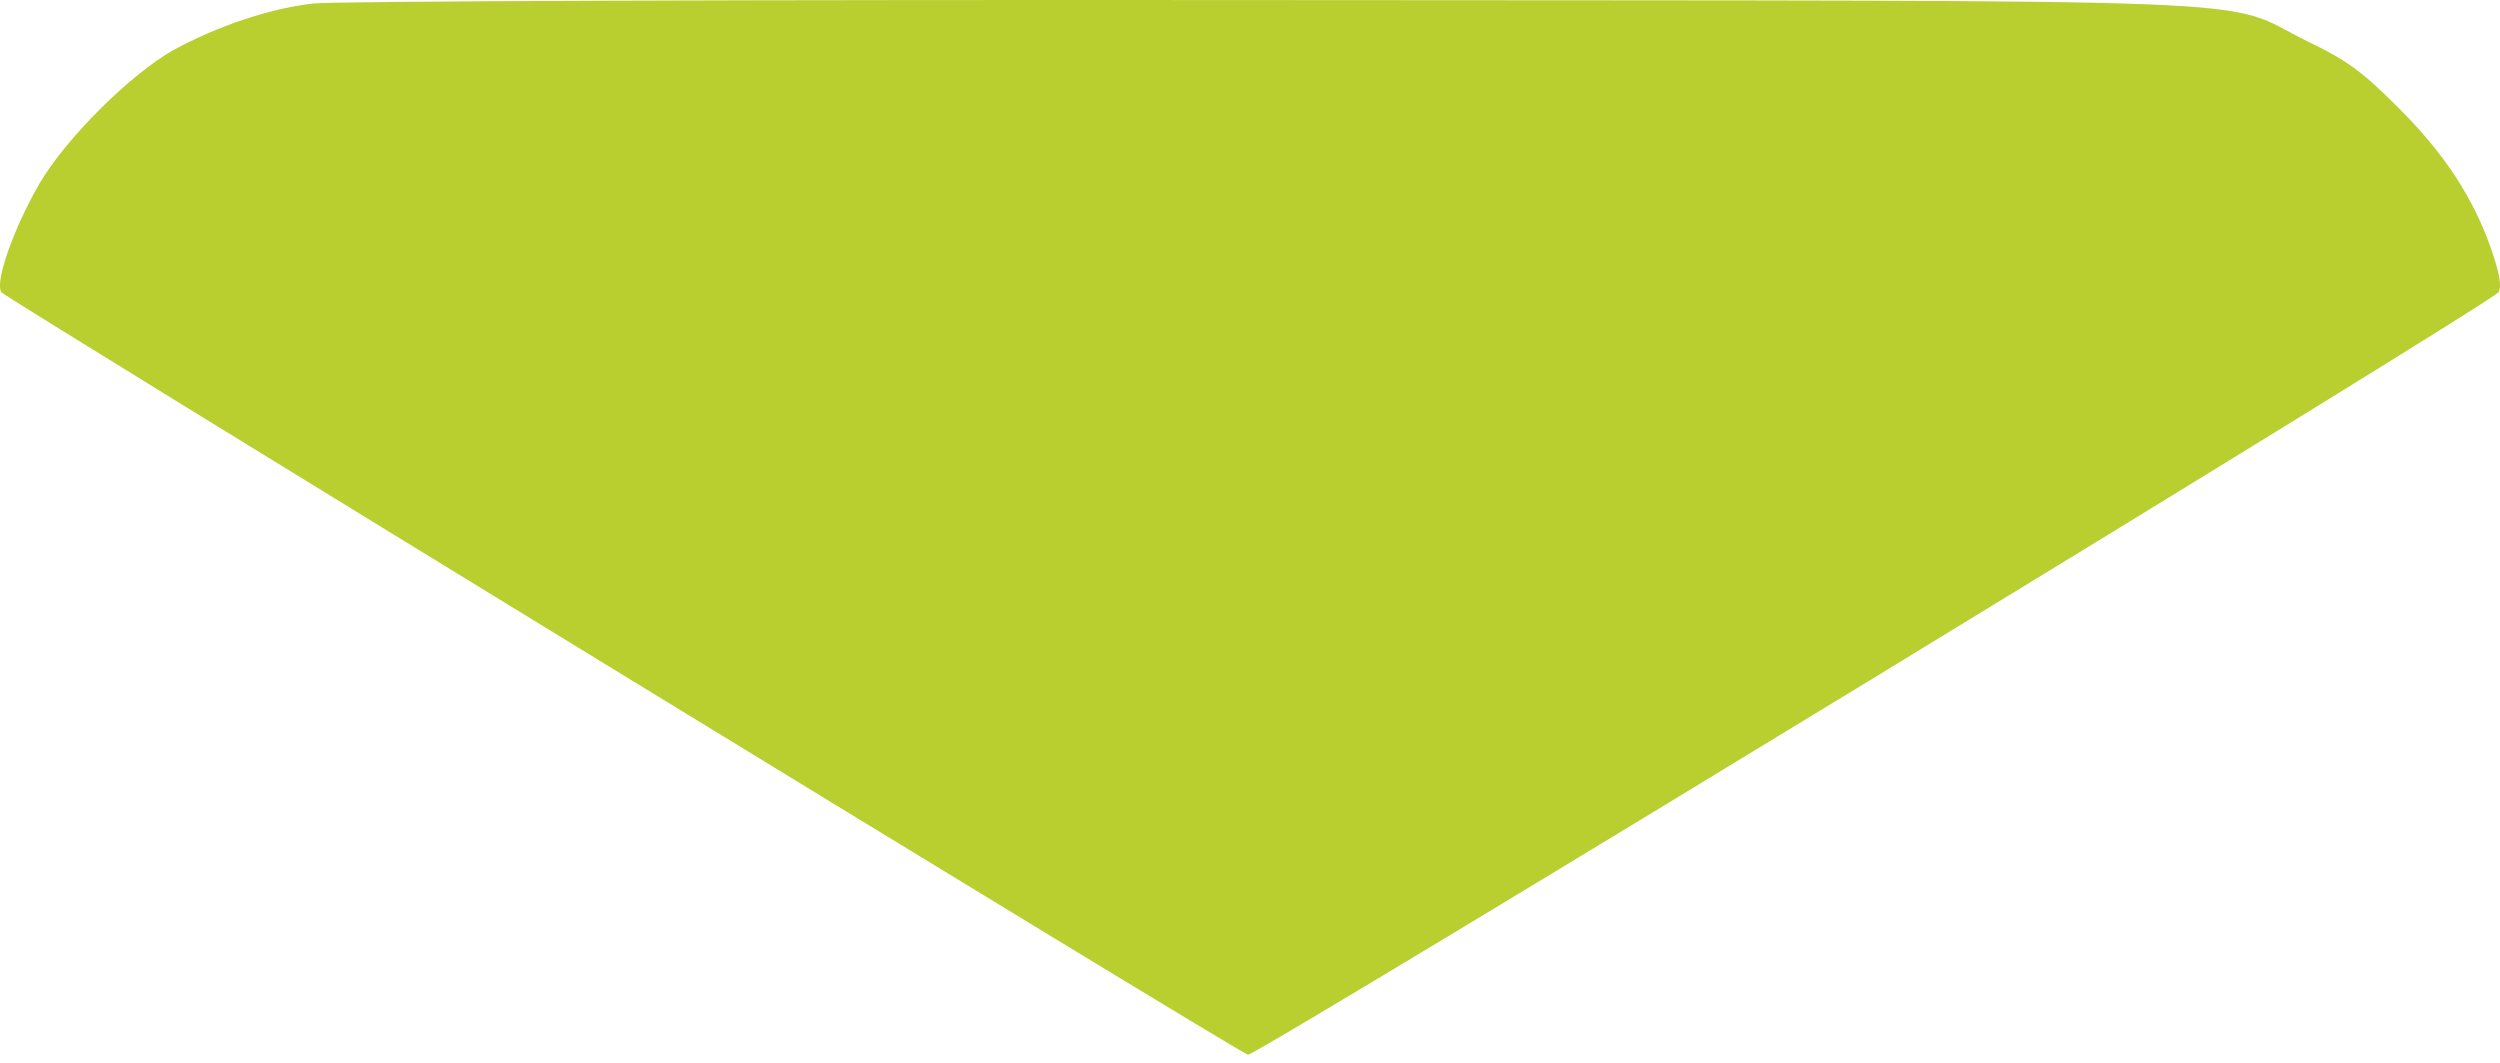<?xml version="1.0" encoding="UTF-8"?> <svg xmlns="http://www.w3.org/2000/svg" width="87" height="37" viewBox="0 0 87 37" fill="none"> <path d="M10.89 0.123C9.376 0.295 7.552 0.915 6.037 1.741C4.54 2.584 2.304 4.804 1.374 6.387C0.48 7.935 -0.191 9.811 0.049 10.172C0.204 10.379 42.86 36.481 43.428 36.705C43.651 36.791 86.686 10.551 86.944 10.172C87.064 9.983 86.996 9.57 86.72 8.744C86.084 6.886 85.051 5.32 83.434 3.72C82.212 2.498 81.679 2.102 80.319 1.448C77.119 -0.118 80.629 0.037 44.271 0.003C26.565 -0.014 11.544 0.037 10.89 0.123Z" fill="#B9CF2F"></path> </svg> 